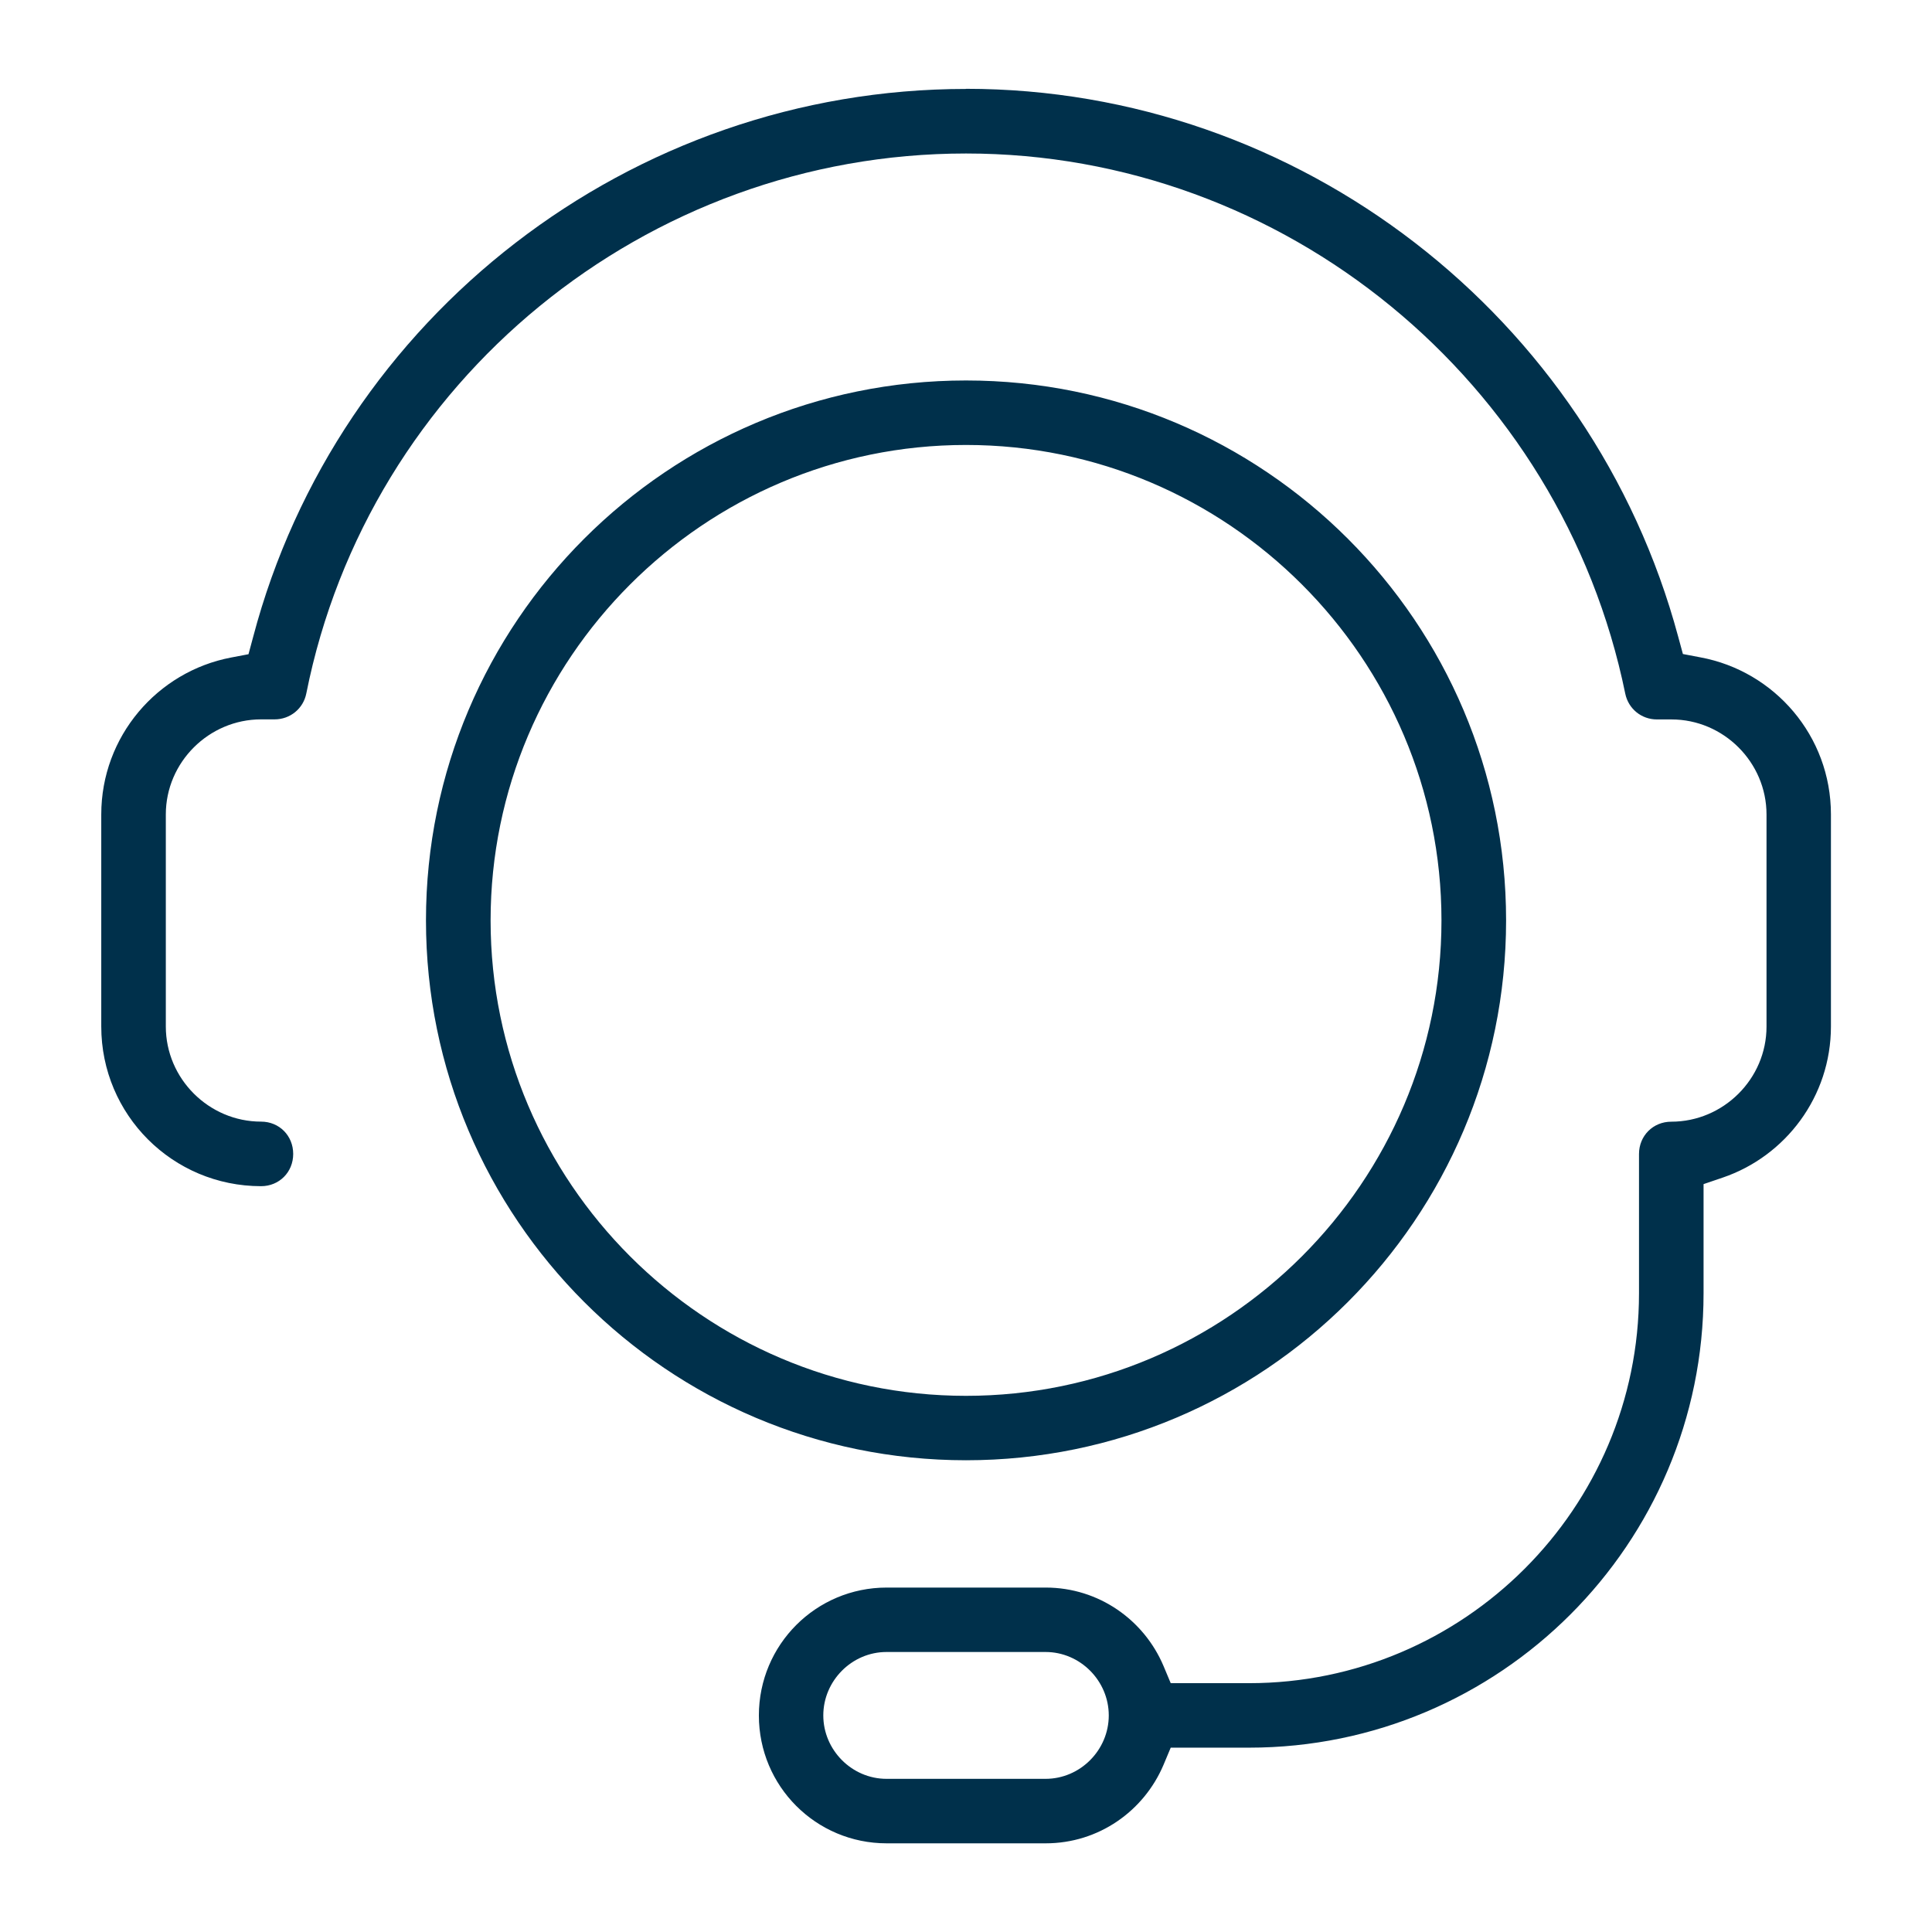 <svg width="29" height="29" viewBox="0 0 29 29" fill="none" xmlns="http://www.w3.org/2000/svg">
<path d="M14.5 1.333C19.505 1.333 23.898 4.752 25.19 9.556L25.261 9.817L25.523 9.867C26.636 10.073 27.483 11.047 27.483 12.224V15.407C27.483 16.462 26.801 17.355 25.859 17.676L25.571 17.774V19.412C25.571 23.176 22.515 26.233 18.749 26.233H17.573L17.464 26.493C17.171 27.183 16.493 27.669 15.696 27.669H13.309C12.247 27.669 11.391 26.811 11.391 25.75C11.391 24.687 12.249 23.83 13.309 23.83H15.696C16.494 23.83 17.172 24.317 17.464 25.005L17.573 25.265H18.749C21.973 25.265 24.602 22.638 24.602 19.414V17.322C24.602 17.049 24.813 16.837 25.086 16.837C25.869 16.837 26.516 16.194 26.516 15.41V12.226C26.516 11.441 25.87 10.799 25.09 10.799H24.871C24.638 10.799 24.443 10.639 24.396 10.413C23.435 5.716 19.275 2.304 14.501 2.304C9.7 2.304 5.534 5.713 4.598 10.408C4.553 10.637 4.355 10.798 4.122 10.798H3.919C3.136 10.798 2.489 11.441 2.489 12.225V15.408C2.489 16.192 3.135 16.836 3.919 16.836C4.192 16.836 4.401 17.047 4.401 17.321C4.401 17.595 4.191 17.805 3.919 17.805C2.592 17.805 1.52 16.734 1.52 15.408V12.225C1.52 11.054 2.361 10.081 3.467 9.87L3.73 9.82L3.8 9.56C5.069 4.755 9.464 1.335 14.502 1.335L14.5 1.333ZM14.5 5.711C18.973 5.711 22.607 9.342 22.607 13.815C22.607 18.287 18.974 21.919 14.5 21.919C10.027 21.919 6.394 18.287 6.394 13.815C6.394 9.341 10.027 5.711 14.5 5.711ZM14.5 6.679C10.569 6.679 7.364 9.885 7.364 13.816C7.364 17.746 10.569 20.952 14.5 20.952C18.431 20.952 21.637 17.746 21.637 13.816C21.637 9.885 18.431 6.679 14.5 6.679ZM15.694 24.797H13.307C12.786 24.797 12.358 25.23 12.358 25.749C12.358 26.268 12.786 26.701 13.307 26.701H15.694C16.216 26.701 16.643 26.268 16.643 25.749C16.643 25.23 16.215 24.797 15.694 24.797Z" fill="#00304B"/>
</svg>

